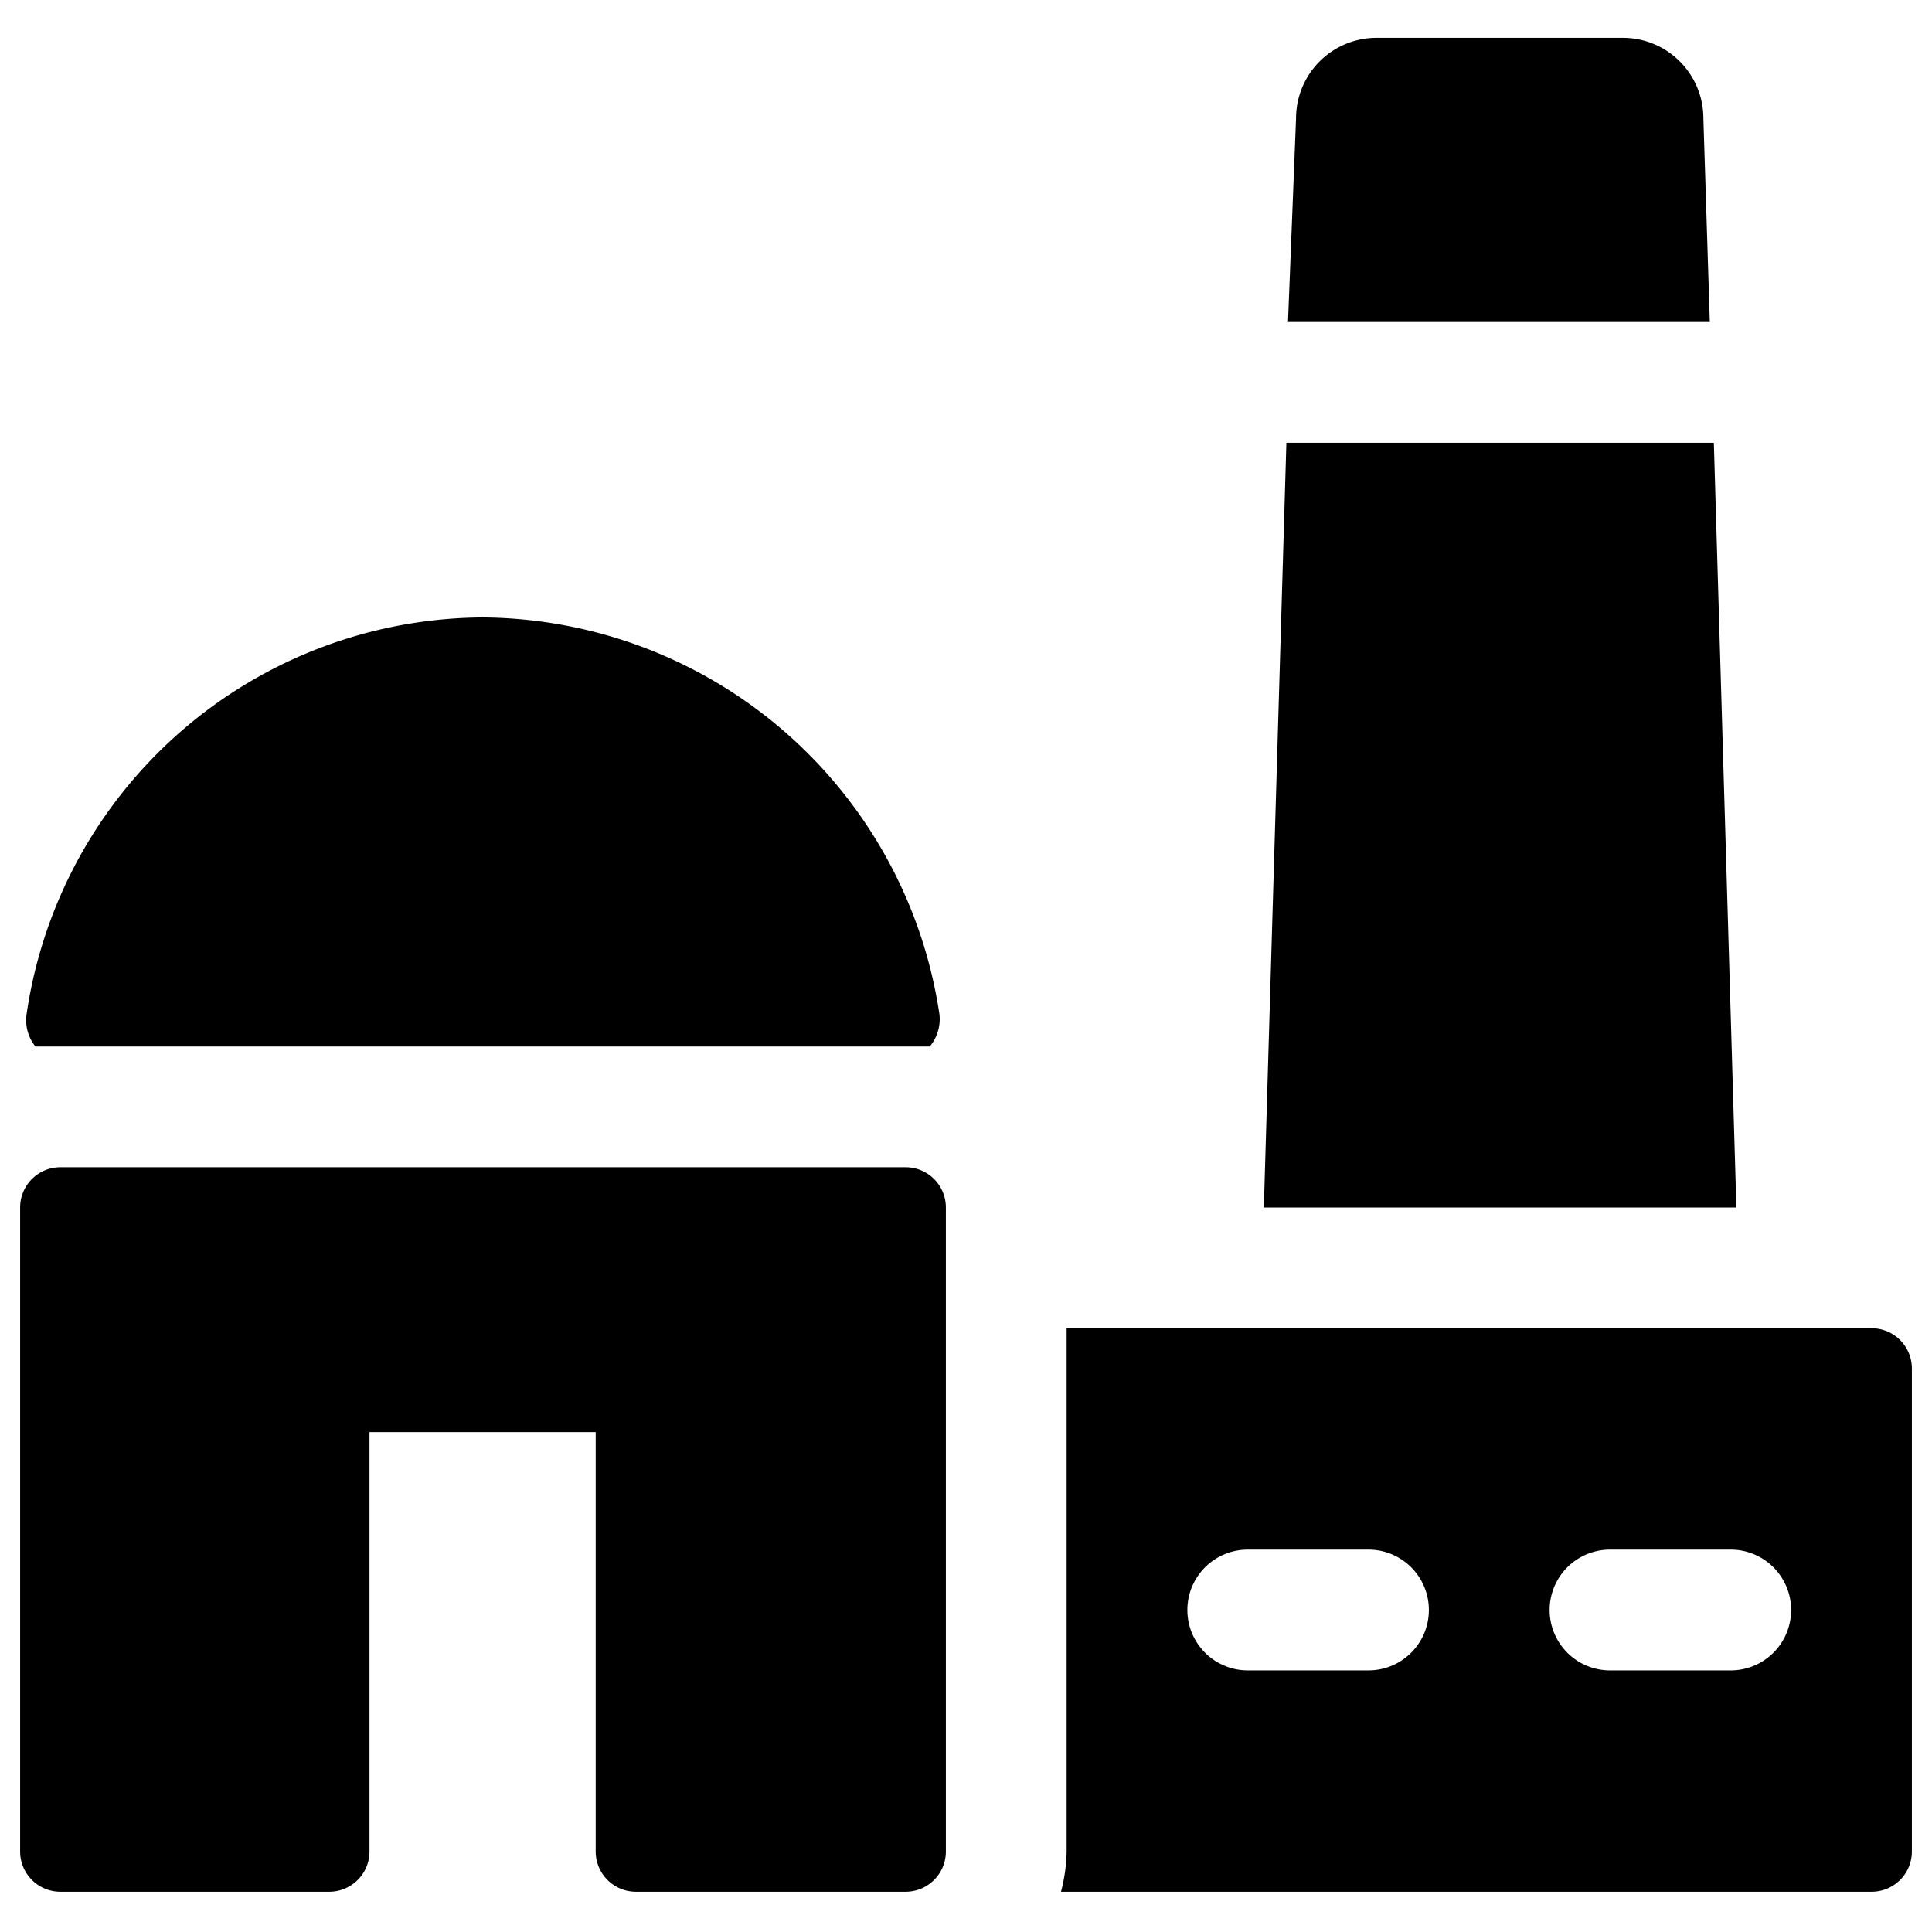 <svg xmlns="http://www.w3.org/2000/svg" viewBox="0 0 24 24"><g><path d="m21.24 4 -0.08 -2.53a1 1 0 0 0 -1 -1H17.1a1 1 0 0 0 -1 1L16 4Z" fill="#000000" stroke-width="1"></path><path d="m21.57 15 -0.28 -9.5 -5.31 0 -0.28 9.5 5.87 0z" fill="#000000" stroke-width="1"></path><path d="M23.25 16.5h-10V23a2.08 2.08 0 0 1 -0.07 0.5h10.07a0.5 0.5 0 0 0 0.5 -0.5v-6a0.5 0.5 0 0 0 -0.5 -0.5ZM17 20.75h-1.5a0.75 0.75 0 0 1 0 -1.5H17a0.75 0.75 0 0 1 0 1.5Zm4.5 0H20a0.75 0.75 0 0 1 0 -1.5h1.5a0.75 0.75 0 0 1 0 1.5Z" fill="#000000" stroke-width="1"></path><path d="M11.25 14.5H0.75a0.5 0.5 0 0 0 -0.5 0.5v8a0.5 0.5 0 0 0 0.5 0.5h3.34a0.5 0.5 0 0 0 0.5 -0.5v-5.21H7.4V23a0.5 0.5 0 0 0 0.5 0.5h3.35a0.5 0.5 0 0 0 0.5 -0.5v-8a0.5 0.5 0 0 0 -0.5 -0.5Z" fill="#000000" stroke-width="1"></path><path d="M0.45 13h11.1a0.53 0.53 0 0 0 0.12 -0.4A5.78 5.78 0 0 0 6 7.67 5.76 5.76 0 0 0 0.33 12.6a0.52 0.52 0 0 0 0.11 0.4Z" fill="#000000" stroke-width="1"></path></g></svg>